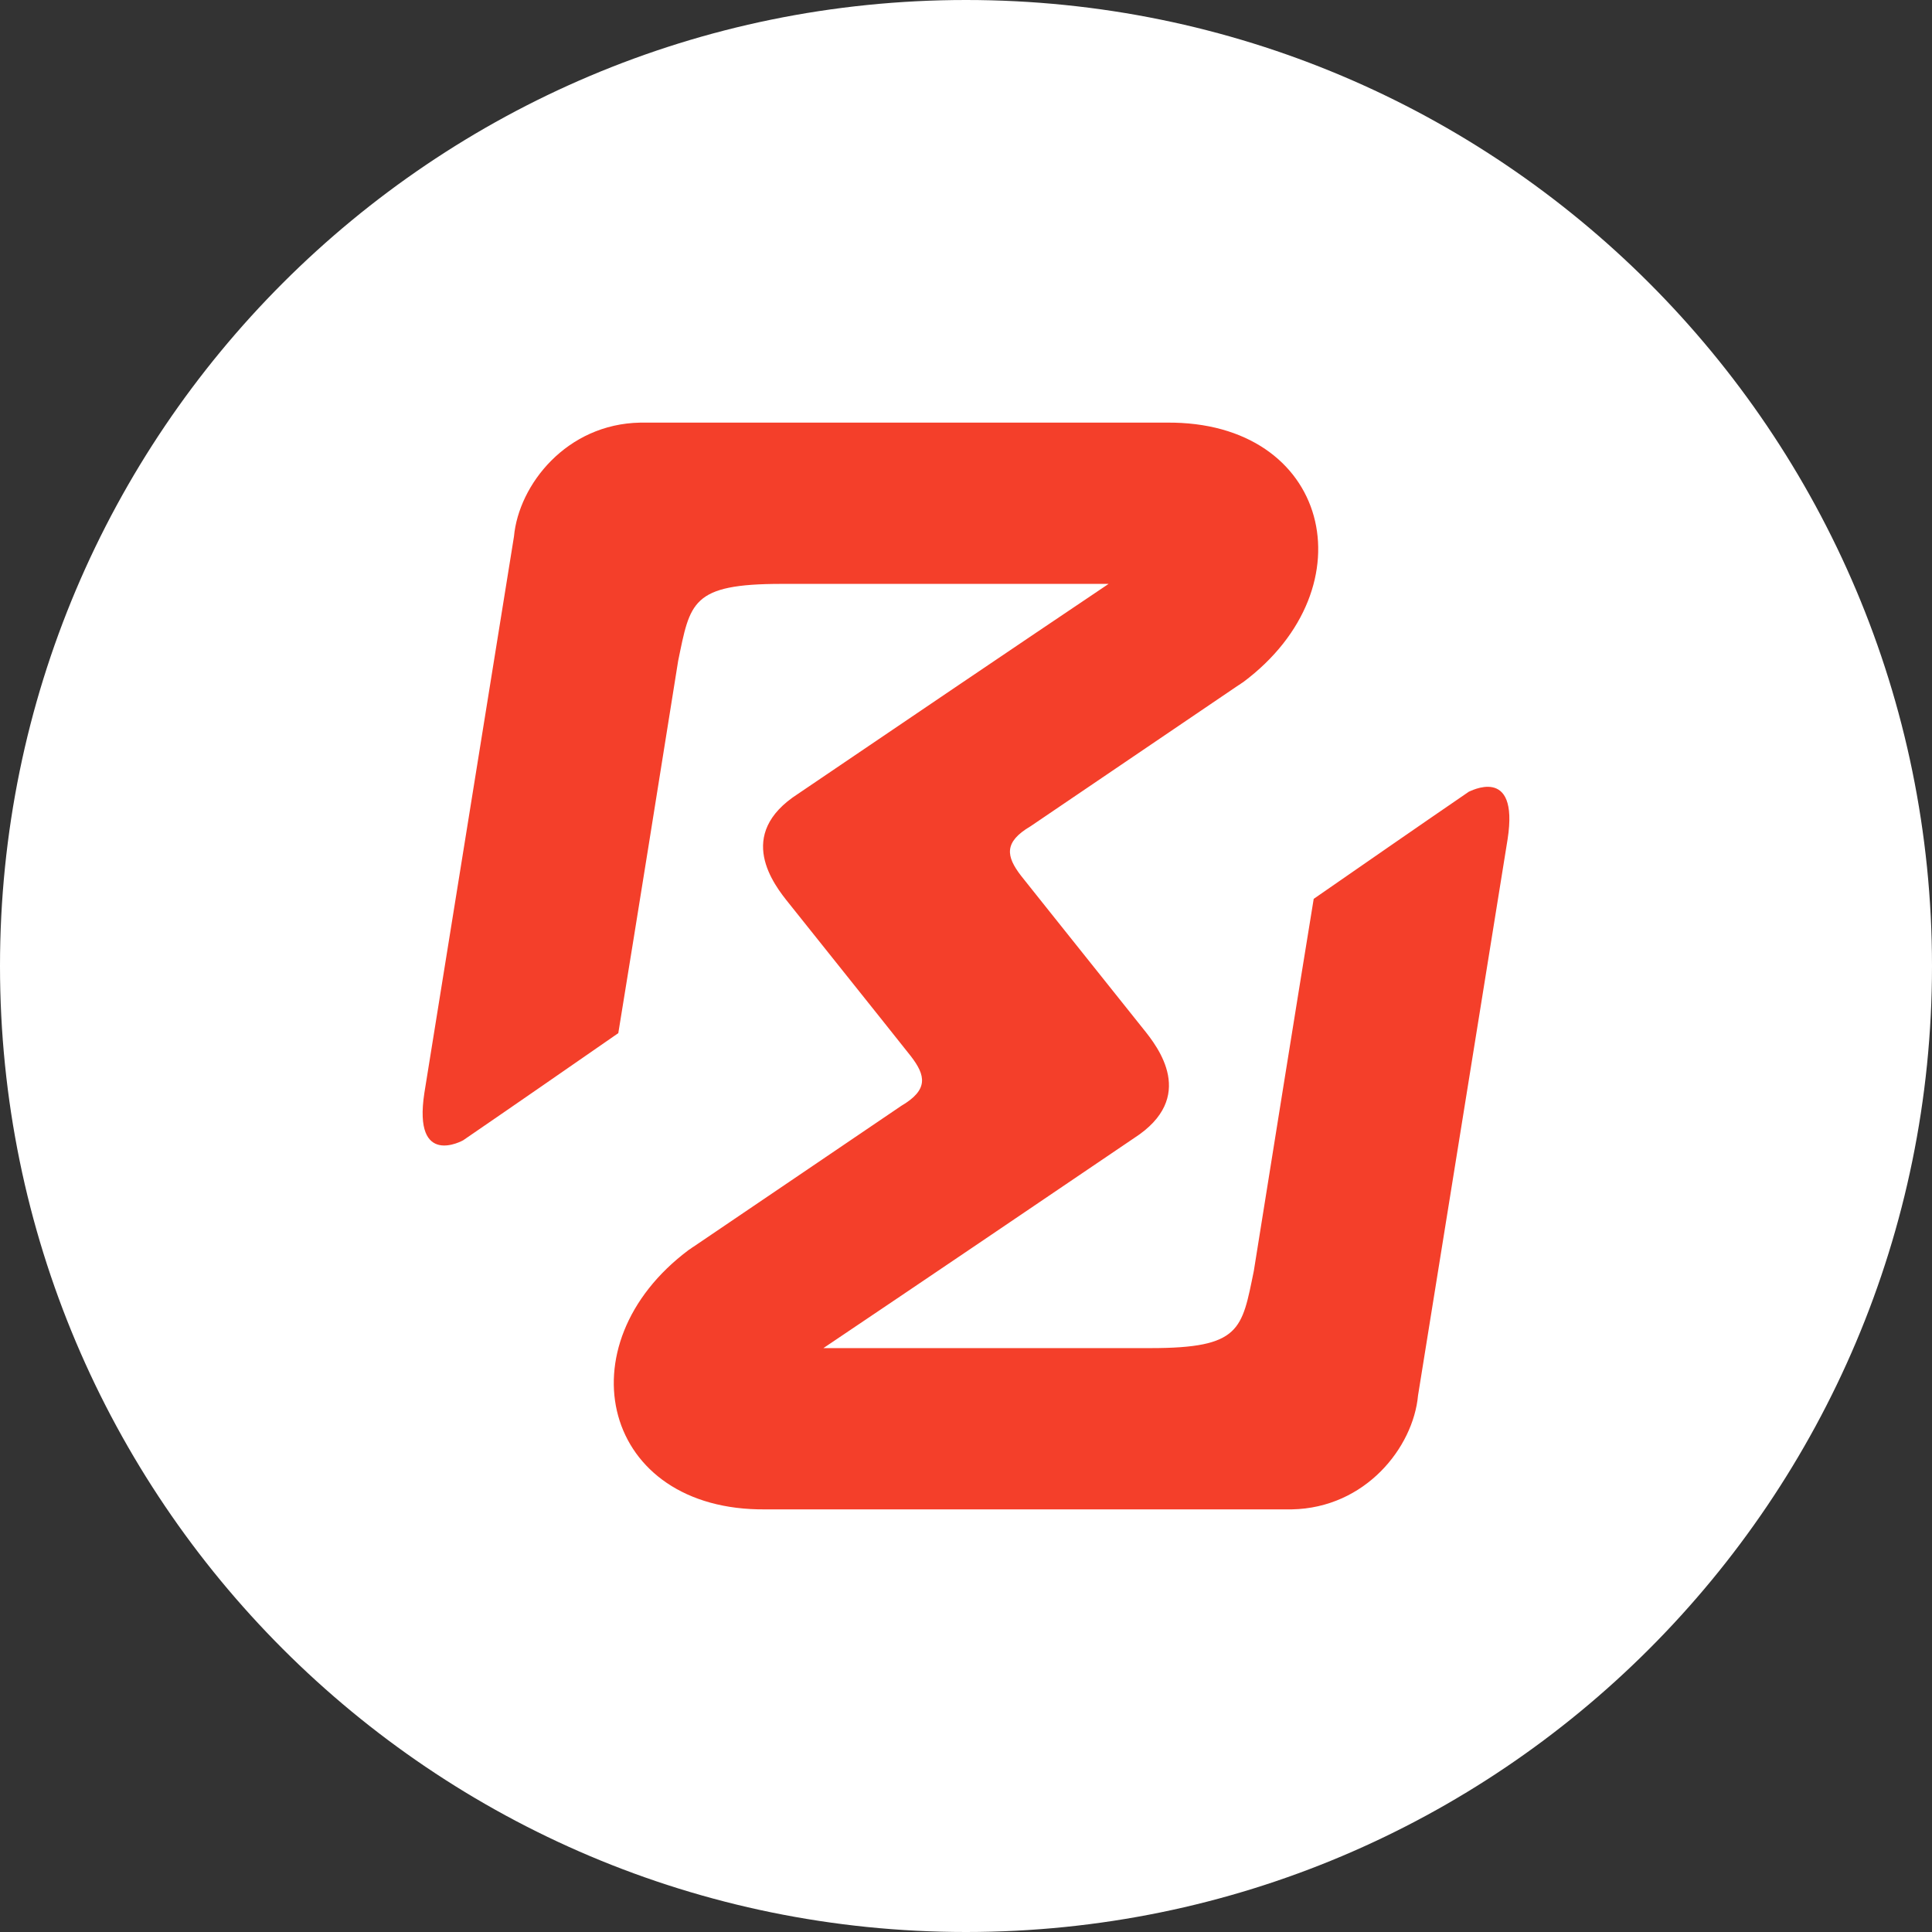 <svg width="32" height="32" viewBox="0 0 32 32" fill="none" xmlns="http://www.w3.org/2000/svg">
<rect x="0" y="0" width="32" height="32" fill="#333333" stroke="none"/>
<path d="M16 32C24.837 32 32 24.837 32 16C32 7.163 24.837 0 16 0C7.163 0 0 7.163 0 16C0 24.837 7.163 32 16 32Z" fill="white"/>
<path fill-rule="evenodd" clip-rule="evenodd" d="M24.971 13.898L23.487 23.114C23.408 23.973 22.616 24.978 21.395 25C18.441 25 15.629 25 12.681 25C9.976 25.029 9.298 22.277 11.411 20.7C11.44 20.685 11.461 20.663 11.489 20.648C12.639 19.871 13.78 19.093 14.93 18.315C15.379 18.051 15.336 17.816 15.086 17.493L14.608 16.892L13.067 14.962C12.817 14.653 12.168 13.824 13.217 13.149C14.829 12.056 16.735 10.764 18.362 9.671C16.549 9.671 14.744 9.671 12.945 9.671C11.447 9.671 11.432 9.979 11.232 10.948C10.904 13.002 10.576 15.057 10.241 17.112C9.384 17.706 8.528 18.3 7.671 18.887C7.671 18.887 6.836 19.357 7.029 18.102L8.513 8.886C8.592 8.028 9.384 7.022 10.604 7C13.559 7 16.371 7 19.319 7C22.024 6.971 22.702 9.723 20.589 11.3C20.561 11.315 20.539 11.337 20.511 11.351C19.361 12.129 18.22 12.907 17.07 13.685C16.621 13.949 16.664 14.184 16.913 14.507L17.392 15.108L18.933 17.038C19.183 17.346 19.832 18.176 18.783 18.851C17.171 19.944 15.265 21.235 13.638 22.329C15.45 22.329 17.256 22.329 19.055 22.329C20.553 22.329 20.568 22.021 20.767 21.052C21.096 18.997 21.424 16.943 21.759 14.888C22.616 14.294 23.472 13.7 24.329 13.113C24.329 13.12 25.164 12.65 24.971 13.898Z" fill="#F43F2A"/>
</svg>
